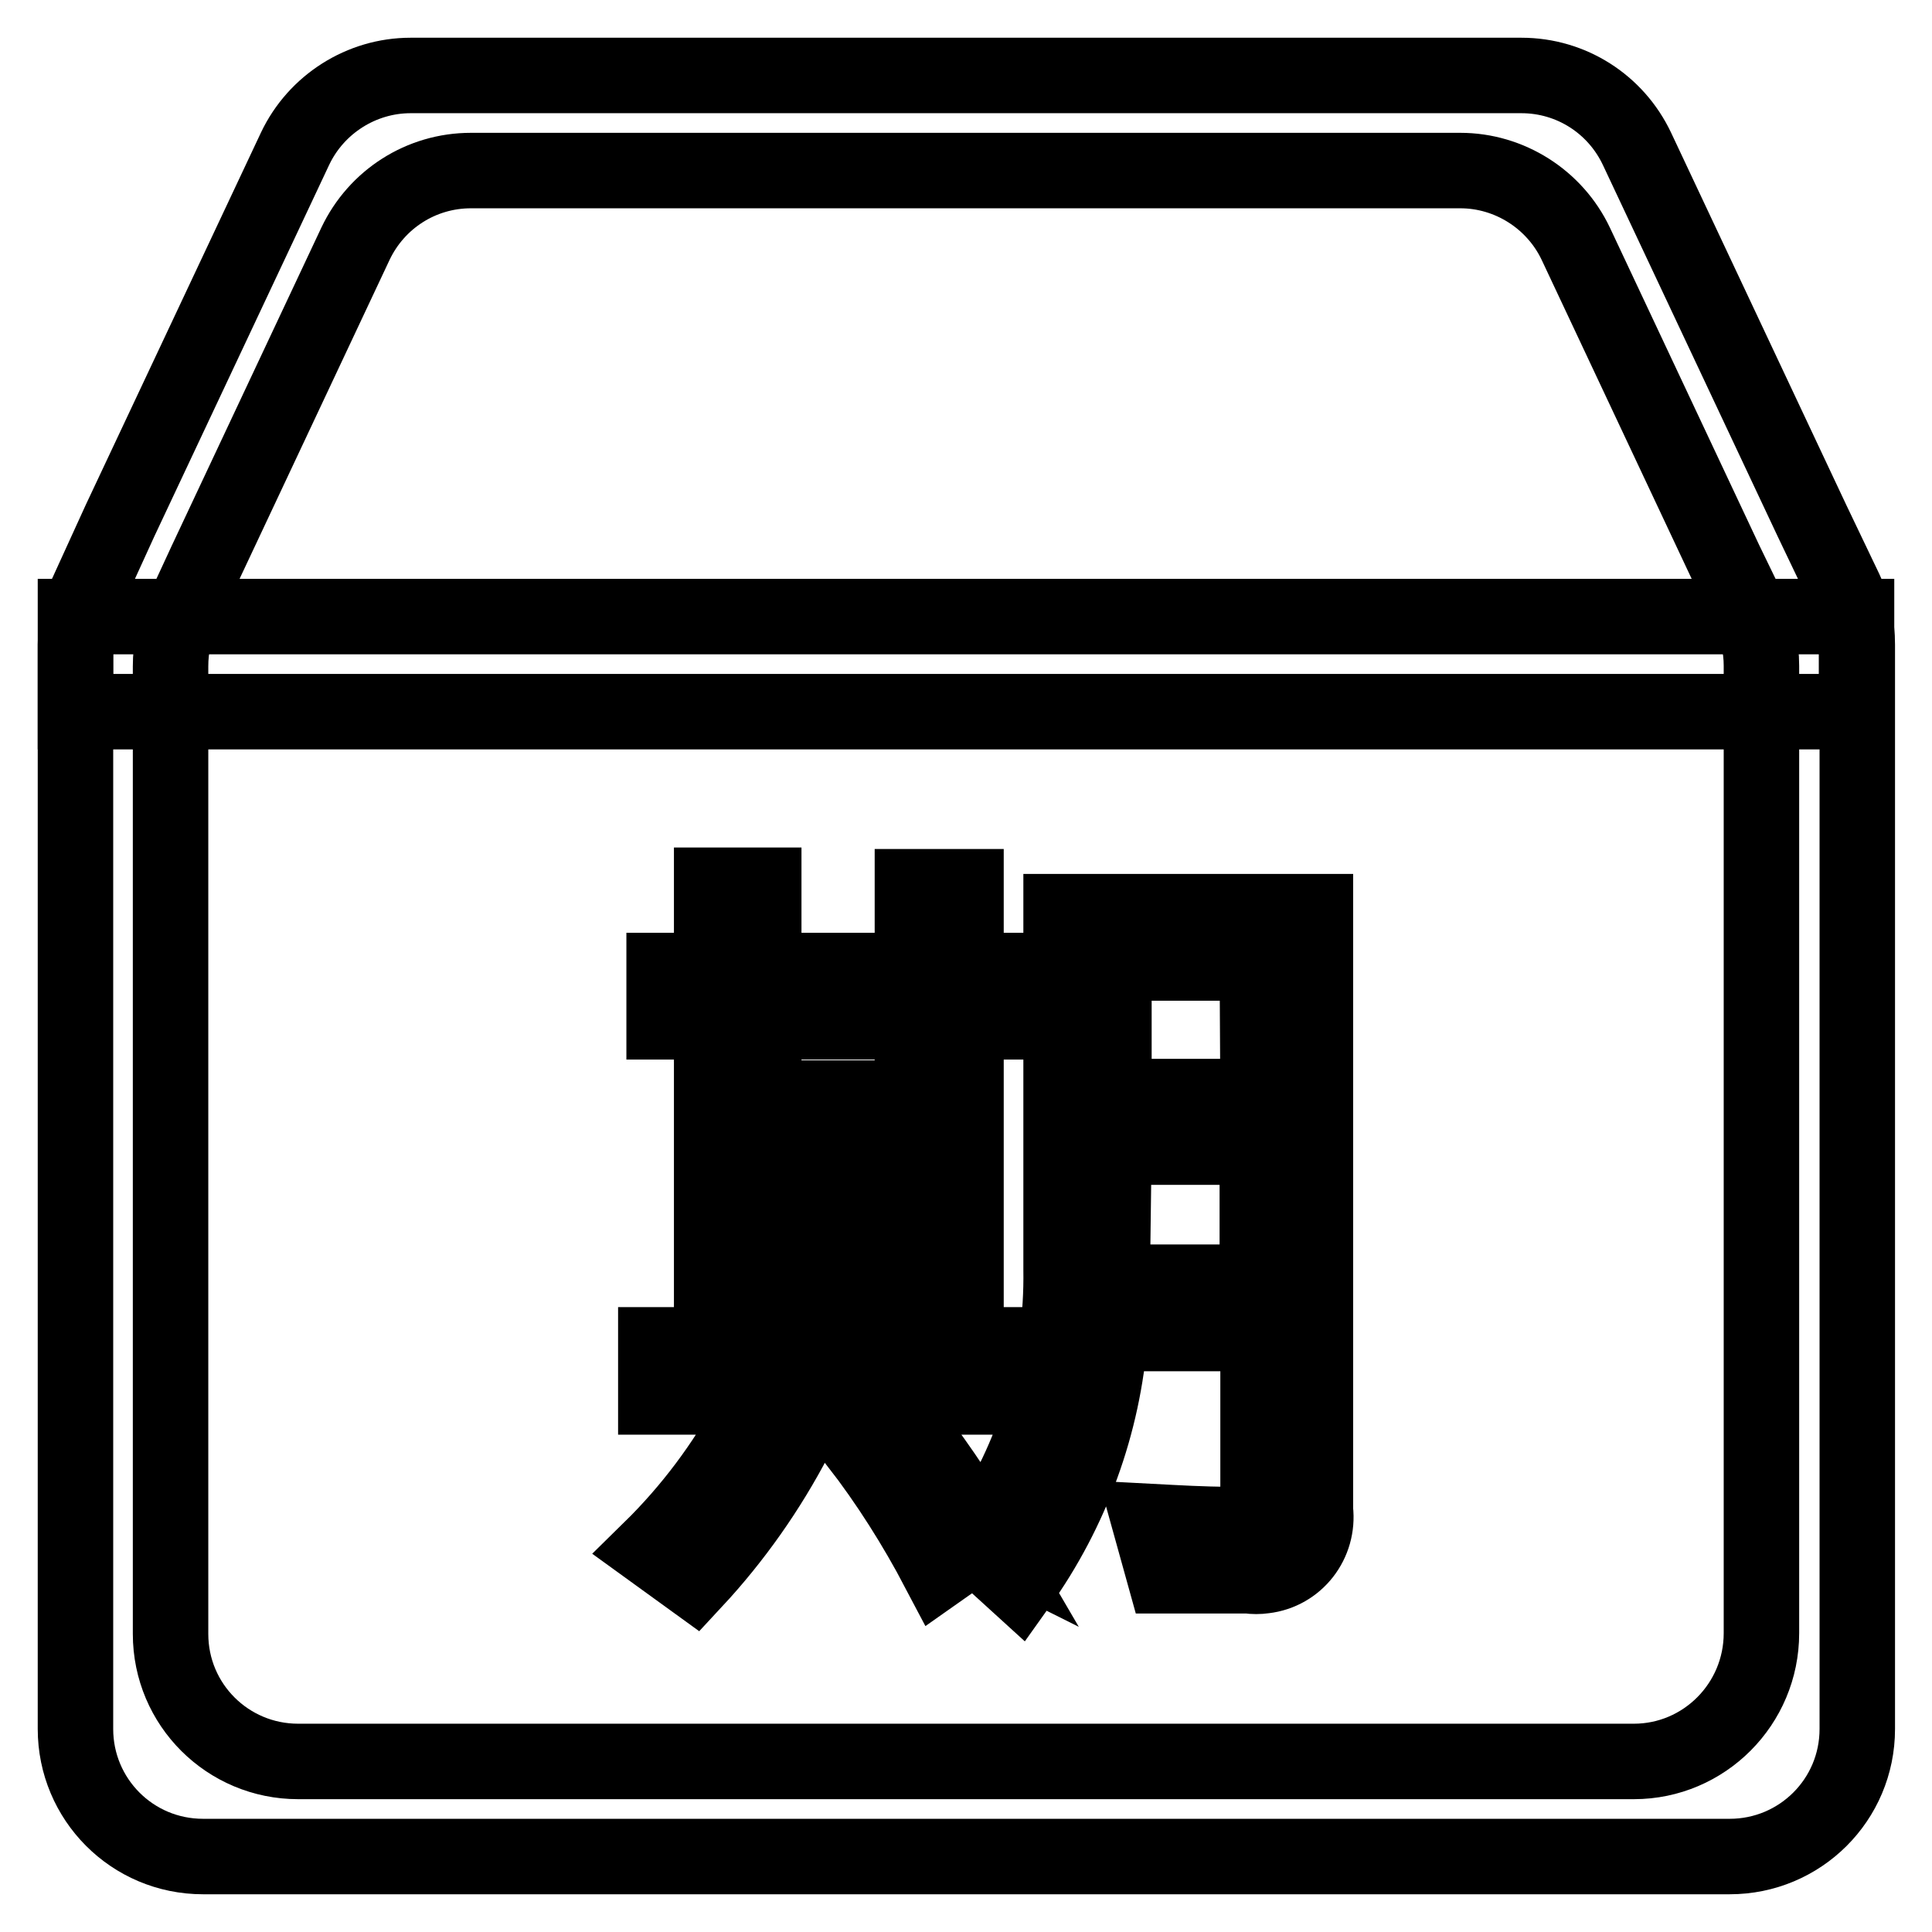 <?xml version="1.0" encoding="utf-8"?>
<!-- Svg Vector Icons : http://www.onlinewebfonts.com/icon -->
<!DOCTYPE svg PUBLIC "-//W3C//DTD SVG 1.1//EN" "http://www.w3.org/Graphics/SVG/1.1/DTD/svg11.dtd">
<svg version="1.1" xmlns="http://www.w3.org/2000/svg" xmlns:xlink="http://www.w3.org/1999/xlink" x="0px" y="0px" viewBox="0 0 256 256" enable-background="new 0 0 256 256" xml:space="preserve">
<g> <path stroke-width="10" fill-opacity="0" stroke="#000000"  d="M105.4,190.5c-3.6,6.9-8.1,13.3-13.4,19l-5.8-4.2c5.3-5.2,9.8-11.2,13.3-17.7L105.4,190.5z M101.2,117.3 v11.3h19.7v-11.1h7.1v11.1h6.1v6.8H128v42.8h6.7v6.9H86.9v-6.9h7.4v-42.8H88v-6.8h6.3v-11.3H101.2z M101.2,135.4v10.1h19.7v-10.1 H101.2z M120.9,161.9v-10h-19.6v10H120.9z M120.9,178.2v-9.9h-19.6v9.9H120.9z M130,203.5c7.1-10.4,10.8-22.7,10.6-35.3v-47.4h33.7 v79.3c0.5,4.3-2.5,8.2-6.8,8.7c-0.7,0.1-1.4,0.1-2.1,0h-11.1l-2-7.2c3.8,0.2,7.2,0.4,10.4,0.4c2.6,0,4-1.5,4-4.6v-20.7h-19.6 c-0.9,12-5.1,23.5-12.1,33.3l-5.6-5.1c0.2-0.2,0.3-0.4,0.4-0.6l-5.4,3.8c-3.1-5.9-6.7-11.6-10.8-16.9l5.7-3.5 c4,5,7.7,10.4,10.9,15.9L130,203.5z M147.4,167.4v2.5h19.2v-17.9h-19L147.4,167.4z M166.6,127.6h-19v17.7h19.1L166.6,127.6z"/> <path stroke-width="10" fill-opacity="0" stroke="#000000"  d="M240.1,69l-23.2-49.3c-2.8-5.9-8.7-9.7-15.3-9.7H54.4c-6.5,0-12.5,3.8-15.3,9.7L15.9,69l-4.2,9.2 c-1.1,2.2-1.7,4.7-1.7,7.2v143.7c0,9.3,7.5,16.9,16.9,16.9h202.3c9.3,0,16.9-7.5,16.9-16.9V85.4c0-2.5-0.5-4.9-1.6-7.2L240.1,69z  M216.5,233.4h-177c-9.3,0-16.9-7.5-16.9-16.9V88.3c0-2.5,0.5-4.9,1.6-7.2l3.1-6.7l19.8-42.1c2.8-5.9,8.7-9.7,15.3-9.7h131.1 c6.5,0,12.5,3.8,15.3,9.7l19.8,42.1l3.2,6.6c1,2.2,1.6,4.7,1.6,7.2v128.2C233.4,225.8,225.8,233.4,216.5,233.4z"/> <path stroke-width="10" fill-opacity="0" stroke="#000000"  d="M10,81.7h236v12.6H10V81.7z"/></g>
</svg>